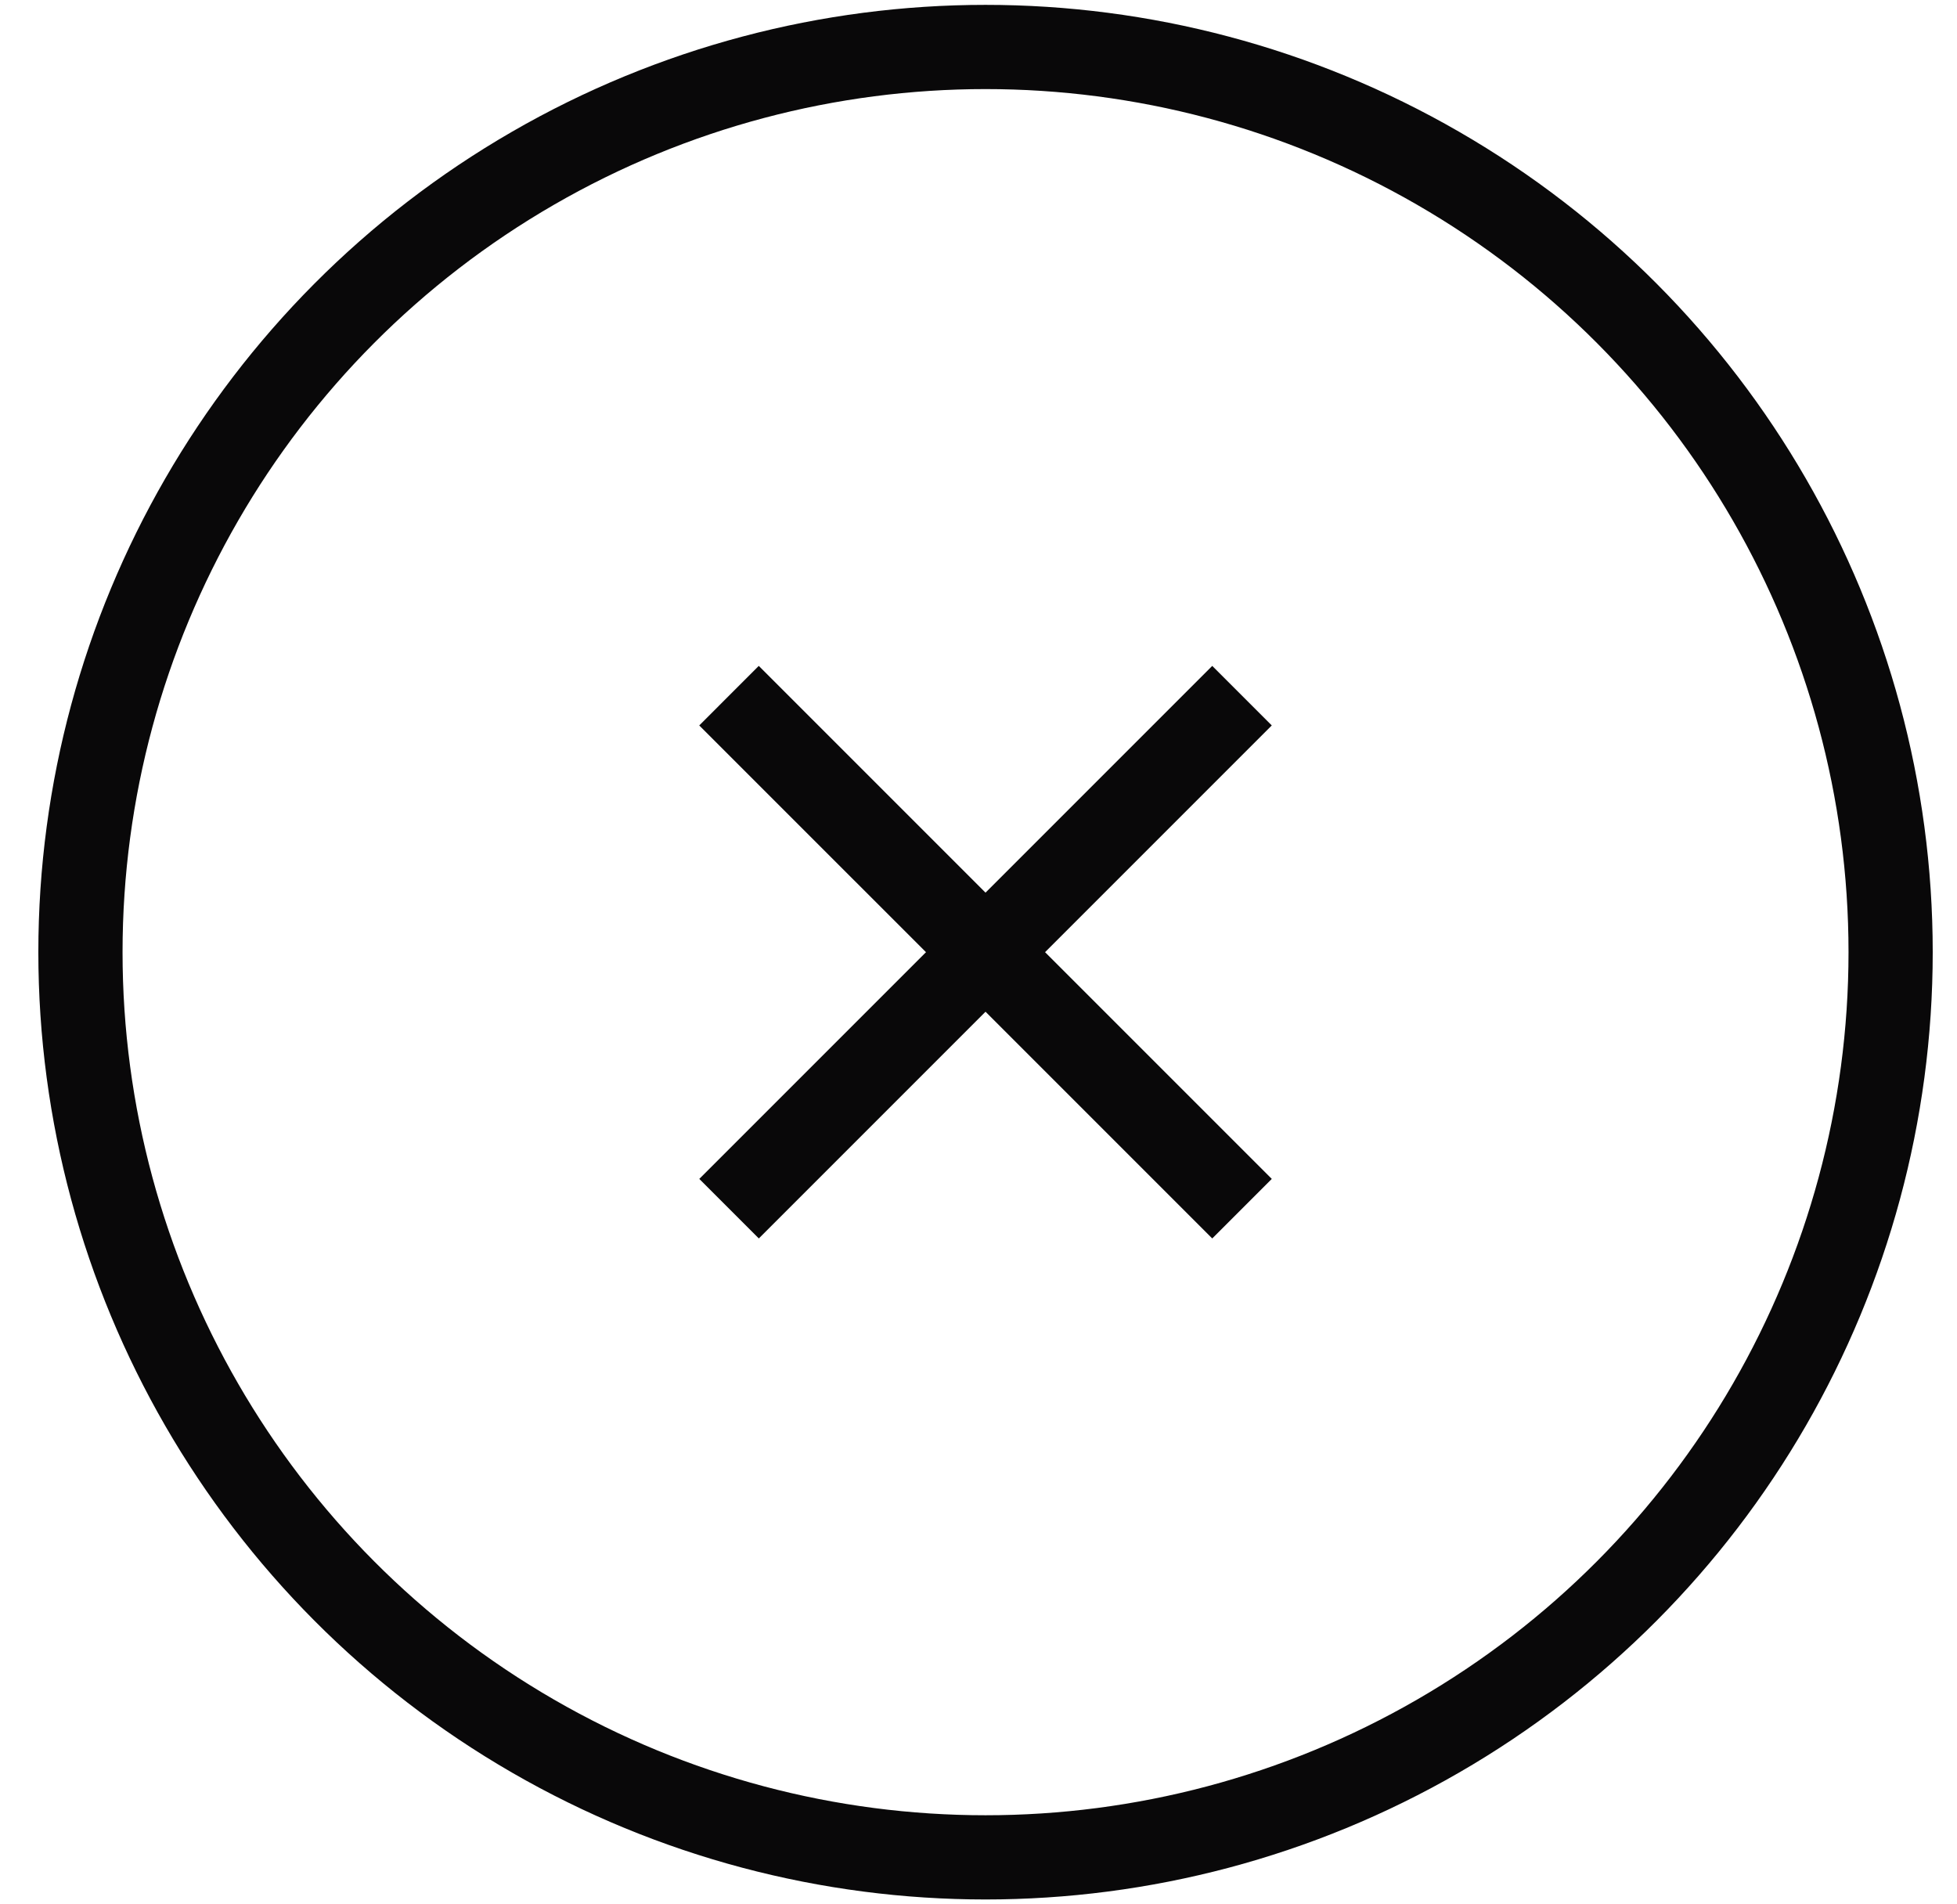 <svg width="37" height="36" viewBox="0 0 37 36" fill="none" xmlns="http://www.w3.org/2000/svg">
<g id="x">
<circle id="Ellipse 25" cx="18.633" cy="18" r="17.112" transform="rotate(-180 18.633 18)" stroke="#090809" stroke-width="1.592"/>
<path id="Rectangle 5676" d="M23.482 13.151L13.784 22.849" stroke="#090809" stroke-width="1.592"/>
<path id="Rectangle 5677" d="M13.783 13.151L23.482 22.849" stroke="#090809" stroke-width="1.592"/>
</g>
</svg>
